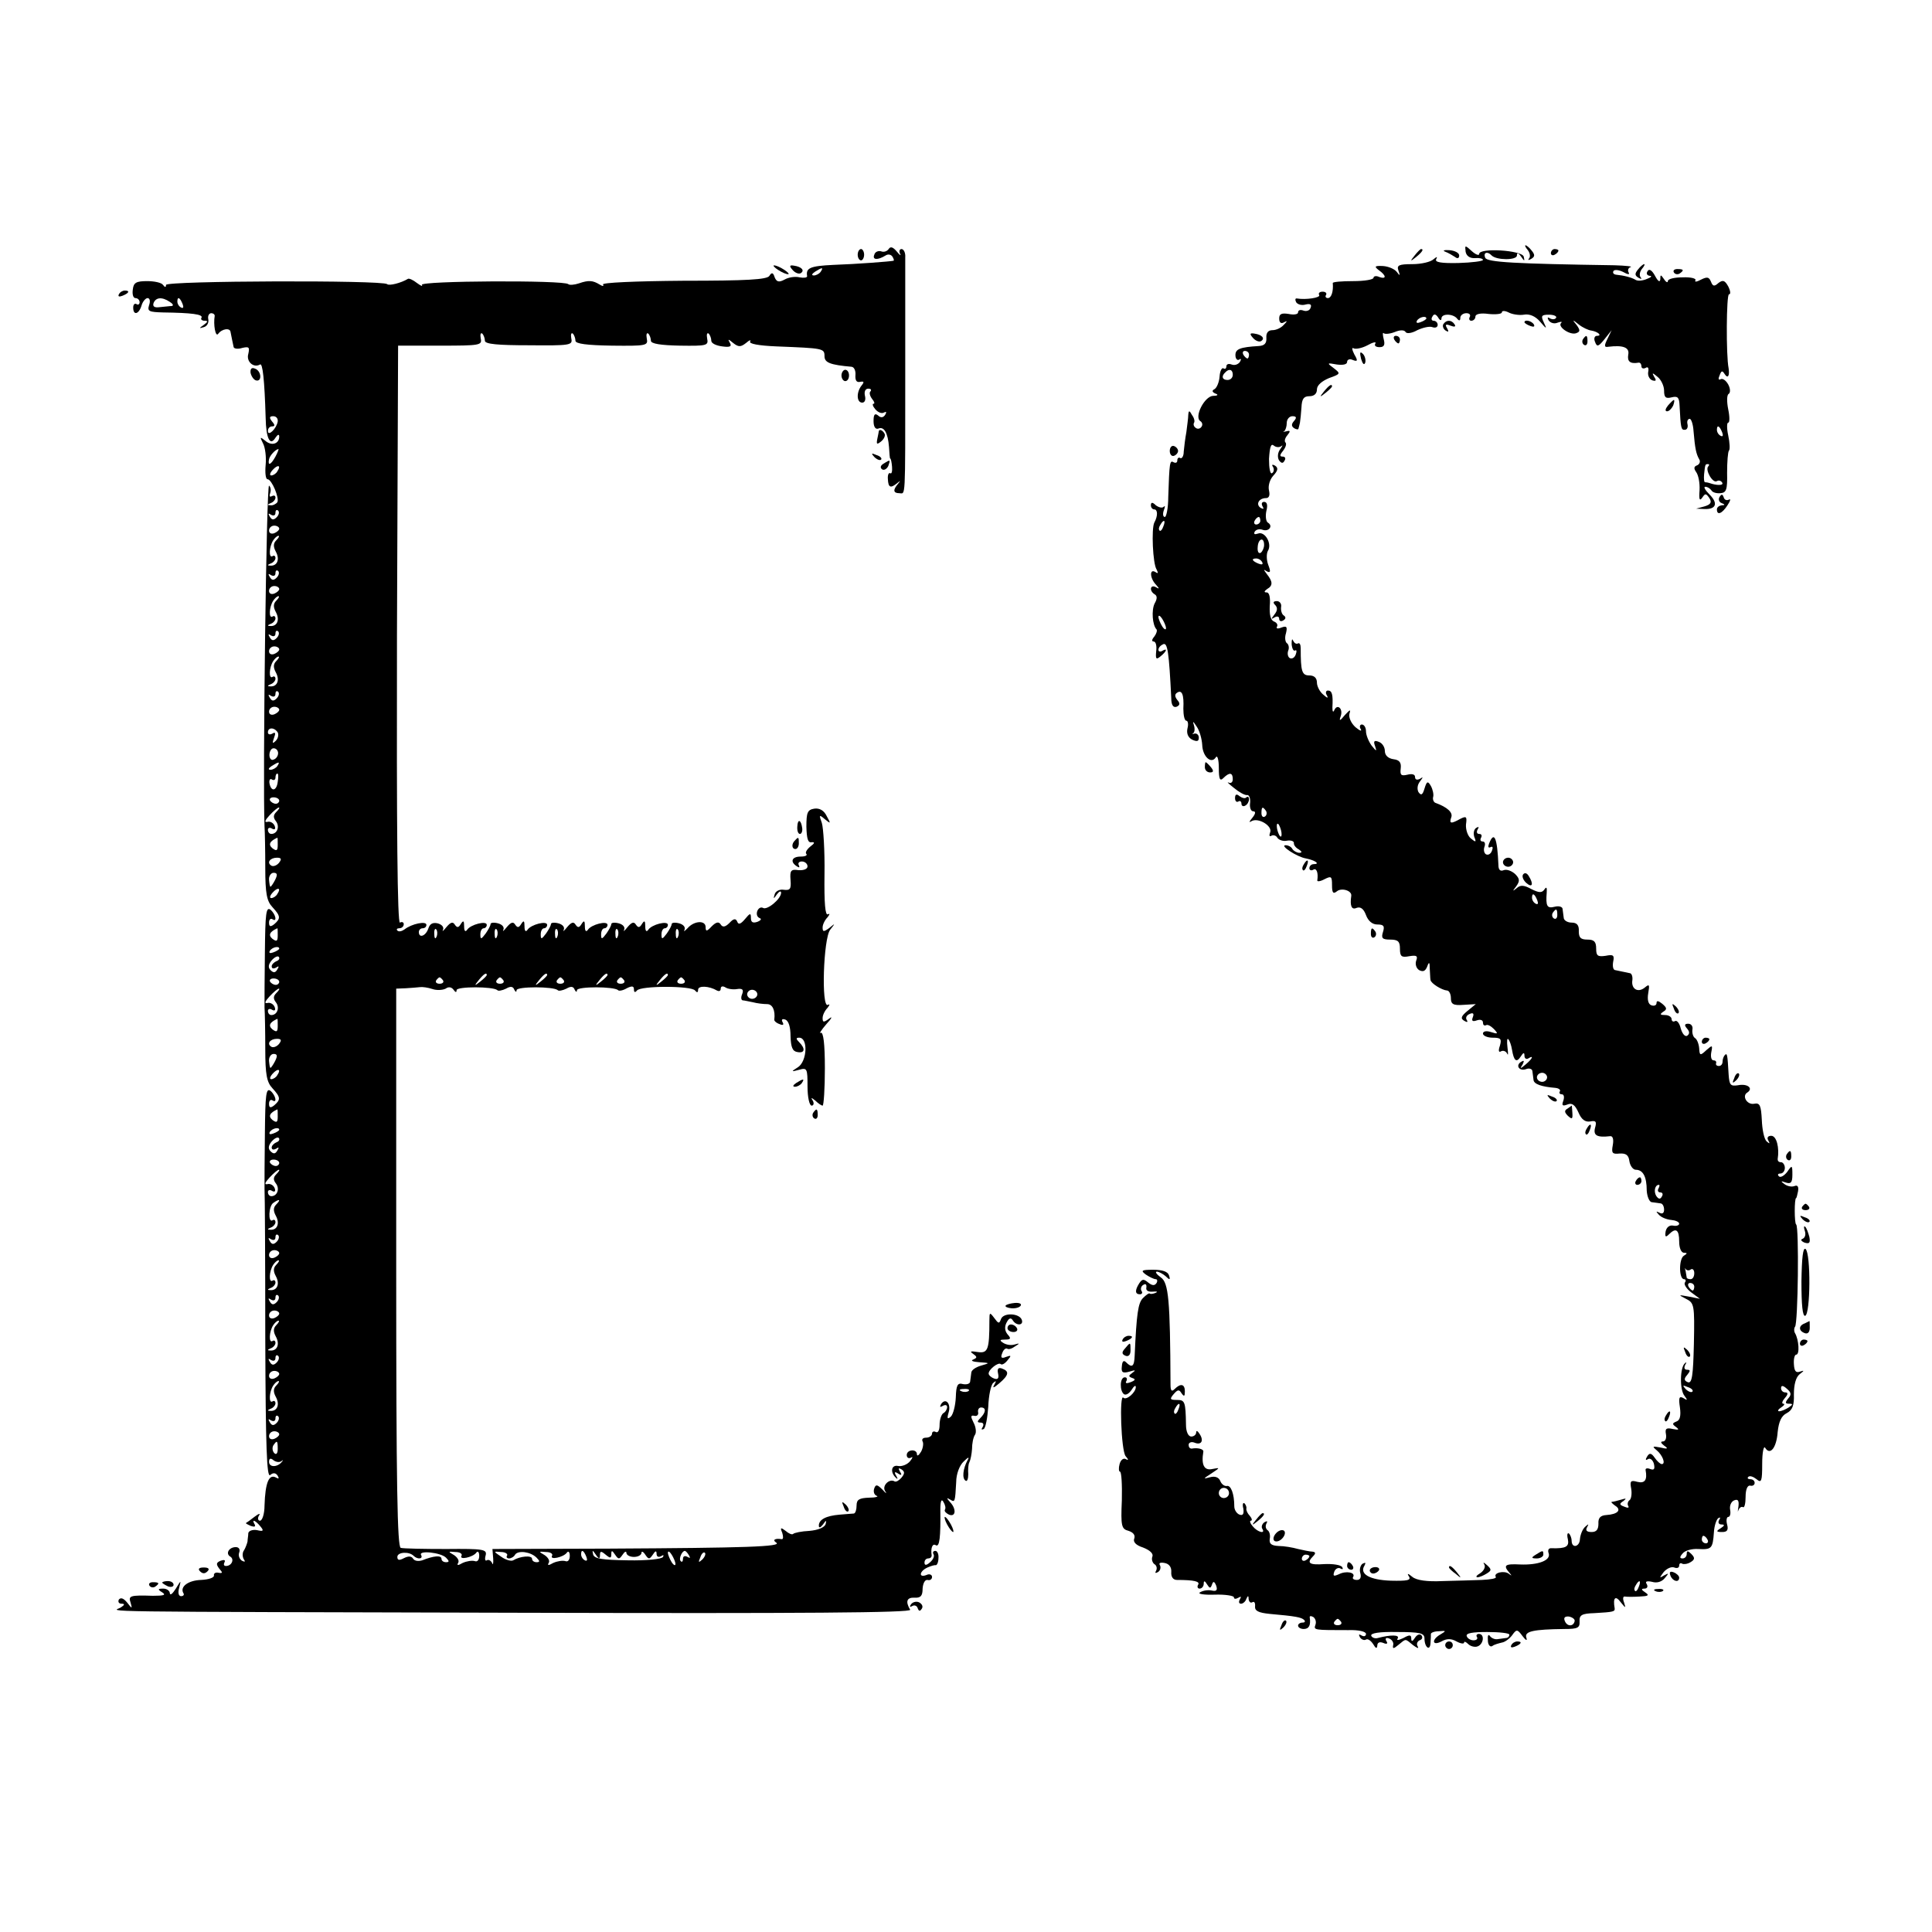 <?xml version="1.0" standalone="no"?>
<!DOCTYPE svg PUBLIC "-//W3C//DTD SVG 20010904//EN"
 "http://www.w3.org/TR/2001/REC-SVG-20010904/DTD/svg10.dtd">
<svg version="1.0" xmlns="http://www.w3.org/2000/svg"
 width="512pt" height="512pt" viewBox="0 0 512 512"
 preserveAspectRatio="xMidYMid meet">
<g transform="translate(0,512) scale(0.1,-0.1)"
fill="#000000" stroke="none">
<path d="M2355 4460 c-4 -6 -13 -9 -20 -6 -7 2 -16 -1 -18 -9 -6 -14 9 -15 30
-2 6 4 14 3 18 -3 3 -5 5 -10 3 -11 -8 -2 -100 -9 -160 -11 -61 -3 -73 -8 -69
-30 0 -4 -9 -5 -20 -3 -12 3 -30 0 -40 -6 -15 -8 -21 -6 -26 6 -4 13 -8 14
-14 4 -6 -10 -60 -13 -227 -13 -129 -1 -218 -5 -214 -10 3 -5 -1 -5 -9 0 -18
11 -29 12 -55 3 -12 -4 -25 -5 -28 -2 -11 11 -395 9 -388 -2 3 -5 -2 -3 -13 5
-10 8 -21 13 -24 11 -18 -11 -50 -19 -55 -14 -11 11 -586 9 -586 -2 0 -7 -3
-7 -8 0 -4 6 -23 10 -42 10 -29 0 -36 -4 -38 -22 -2 -13 1 -23 7 -23 6 0 11
-5 11 -11 0 -5 -4 -8 -8 -5 -5 3 -9 -1 -9 -9 0 -22 15 -18 22 5 3 11 11 20 16
20 6 0 8 -8 4 -19 -5 -16 0 -18 37 -19 76 -1 107 -5 102 -14 -3 -4 1 -8 8 -8
10 0 9 -3 -2 -11 -13 -9 -13 -10 0 -6 8 2 14 11 12 21 -2 9 2 16 8 16 5 0 9
-3 9 -7 -4 -23 2 -57 9 -48 10 14 32 17 33 5 1 -5 3 -14 4 -20 1 -5 3 -14 4
-19 0 -5 11 -7 23 -3 18 4 20 2 16 -16 -6 -20 14 -38 31 -28 7 5 12 -40 15
-141 1 -56 12 -76 26 -53 6 9 10 10 10 3 0 -19 -20 -26 -37 -11 -14 11 -15 11
-6 -7 6 -11 9 -37 7 -57 -2 -21 0 -38 5 -38 11 0 32 -50 26 -61 -4 -5 -12 -9
-18 -8 -9 0 -9 2 1 6 6 2 12 9 12 14 0 6 -4 7 -10 4 -5 -3 -7 0 -4 8 3 8 1 17
-3 20 -7 4 -17 -775 -12 -903 1 -14 2 -63 2 -110 0 -68 4 -88 19 -104 22 -24
22 -30 5 -45 -10 -8 -14 -7 -14 4 0 8 4 12 9 9 13 -9 9 13 -5 25 -12 9 -14
-10 -15 -112 -1 -67 -1 -133 -1 -147 1 -14 2 -63 2 -110 0 -68 4 -88 19 -104
22 -24 22 -30 5 -45 -10 -8 -14 -7 -14 4 0 8 4 12 9 9 13 -9 9 13 -5 25 -12 9
-14 -10 -15 -112 -1 -67 -1 -133 -1 -147 1 -14 2 -192 2 -397 1 -290 4 -370
13 -362 8 7 15 6 20 -2 4 -7 3 -9 -4 -5 -19 11 -29 -12 -31 -74 0 -22 -6 -40
-12 -40 -5 0 -7 6 -3 13 5 7 1 7 -12 -3 -10 -8 -20 -15 -22 -16 -2 -1 4 -4 13
-8 9 -3 13 -2 10 4 -9 15 1 12 15 -5 10 -12 8 -14 -9 -10 -12 2 -22 -2 -23 -8
0 -7 -2 -16 -2 -22 -1 -5 -5 -16 -9 -23 -5 -6 -5 -17 -1 -24 5 -7 3 -8 -5 -4
-7 5 -10 14 -7 22 3 8 -1 14 -9 14 -18 0 -28 -17 -15 -25 12 -7 4 -25 -11 -25
-6 0 -7 4 -4 10 3 6 -1 7 -10 4 -12 -5 -13 -9 -4 -21 10 -11 9 -13 -2 -11 -8
2 -13 -2 -12 -7 1 -6 -14 -11 -34 -12 -34 -1 -57 -18 -47 -35 3 -4 0 -8 -6 -8
-7 0 -9 9 -5 23 5 20 5 20 -9 -3 -9 -14 -15 -19 -16 -12 0 6 -8 12 -17 12 -15
0 -16 -2 -3 -10 11 -7 4 -9 -25 -9 -61 2 -65 0 -59 -18 5 -17 4 -17 -9 0 -10
12 -17 14 -22 8 -3 -6 0 -11 7 -11 9 0 9 -3 -2 -10 -20 -12 -119 -11 1062 -14
747 -2 1035 0 1030 8 -13 22 -9 33 12 32 16 -1 21 5 21 24 1 14 6 24 13 23 7
-2 12 2 12 8 0 6 -7 9 -15 5 -21 -8 -19 10 3 20 9 4 19 7 22 6 3 0 7 8 7 19 1
10 -3 19 -8 19 -6 0 -8 -4 -5 -9 3 -5 -1 -14 -9 -21 -10 -9 -15 -9 -15 -1 0 6
4 11 10 11 5 0 9 3 9 8 -3 19 2 33 11 27 10 -6 13 22 12 94 0 23 3 30 8 21 5
-8 7 -17 4 -21 -2 -4 3 -9 11 -13 18 -7 20 15 3 33 -10 11 -10 13 0 7 13 -8
13 -7 16 46 0 22 9 45 20 55 12 12 16 13 10 3 -12 -22 -15 -48 -5 -54 4 -3 7
5 7 17 -1 12 0 27 3 32 3 6 6 21 7 35 0 14 3 31 8 38 4 6 2 21 -4 32 -8 16 -8
20 2 18 7 -2 12 3 10 10 -1 6 2 12 8 12 14 0 13 -13 -2 -28 -9 -9 -9 -12 1
-12 7 0 9 -5 5 -12 -4 -6 -3 -8 3 -5 5 3 10 30 12 59 1 29 7 58 13 63 8 7 9 6
3 -5 -6 -10 -1 -8 13 4 26 22 27 32 8 39 -10 4 -14 0 -11 -13 3 -13 -1 -17
-11 -13 -8 3 -14 9 -14 13 0 11 26 31 32 25 3 -3 11 1 18 10 11 13 10 14 -4 9
-12 -5 -15 -2 -10 10 3 9 9 14 13 12 4 -3 13 0 21 6 13 8 13 9 -1 5 -9 -3 -22
-1 -30 4 -11 7 -10 9 5 9 15 0 16 3 6 14 -8 10 -8 21 -2 32 6 11 11 13 16 5 9
-15 29 -14 24 1 -6 18 -48 20 -55 3 -5 -14 -7 -13 -18 2 -12 16 -13 16 -13 -7
0 -77 -4 -87 -31 -83 -19 3 -22 2 -12 -5 11 -8 11 -10 0 -15 -8 -3 0 -6 16 -7
29 -2 29 -2 5 -9 -14 -4 -26 -12 -26 -19 -1 -7 -2 -17 -3 -23 0 -6 -9 -9 -19
-7 -14 4 -18 -2 -19 -35 -1 -22 -7 -45 -13 -51 -9 -8 -11 -6 -6 11 7 23 -8 40
-20 22 -4 -8 -3 -9 4 -5 7 4 12 3 12 -3 0 -5 -4 -13 -10 -16 -5 -3 -10 -17
-10 -31 0 -14 -4 -22 -10 -19 -5 3 -10 1 -10 -4 0 -6 -7 -11 -16 -11 -8 0 -12
-4 -9 -10 3 -5 1 -18 -4 -27 -6 -10 -11 -13 -11 -7 0 15 -27 13 -27 -2 0 -7 5
-10 11 -7 6 4 5 0 -2 -9 -7 -9 -22 -15 -32 -13 -18 4 -22 -17 -5 -32 4 -4 5
-2 0 6 -6 10 -4 12 5 6 9 -6 11 -4 5 5 -5 9 -4 11 4 6 9 -6 9 -11 0 -22 -6 -7
-14 -12 -18 -10 -14 9 -35 -12 -25 -26 5 -8 2 -6 -7 4 -14 14 -18 15 -22 4 -3
-8 -1 -17 6 -20 7 -2 -3 -5 -20 -5 -26 -1 -33 -5 -33 -21 0 -11 -3 -20 -7 -21
-5 0 -22 -2 -38 -3 -36 -3 -55 -13 -55 -29 0 -7 4 -6 11 3 8 12 10 12 7 1 -3
-9 -20 -16 -43 -18 -21 -1 -40 -5 -43 -8 -3 -3 -12 1 -20 8 -13 10 -15 9 -9
-5 3 -10 3 -17 -1 -17 -18 3 -26 -2 -15 -9 17 -11 -81 -14 -442 -16 l-310 -1
2 -25 c1 -14 -1 -19 -3 -12 -3 6 -9 10 -14 7 -4 -3 -6 3 -3 13 4 16 -5 18
-104 17 -59 0 -114 1 -121 3 -9 3 -12 161 -12 743 l0 739 25 1 c14 1 31 2 38
3 6 1 21 -1 33 -5 11 -4 27 -3 35 1 8 6 16 4 21 -3 5 -7 8 -8 8 -1 0 10 97 10
108 0 2 -3 13 -1 23 4 12 7 19 6 22 -3 3 -6 6 -7 6 -1 1 10 98 10 109 0 2 -3
13 -1 23 4 12 7 19 6 22 -3 3 -6 6 -7 6 -1 1 10 98 10 109 0 2 -3 13 -1 23 5
14 7 19 6 19 -3 0 -8 3 -9 8 -3 9 13 145 13 154 0 5 -6 8 -6 8 2 0 12 30 10
50 -2 6 -3 10 -1 10 5 0 6 5 8 13 3 6 -4 21 -6 31 -4 14 2 17 -2 13 -13 -4 -9
-3 -16 1 -17 4 0 16 -3 27 -5 11 -3 28 -5 38 -5 14 0 22 -16 19 -41 -1 -3 5
-9 14 -12 9 -4 12 -2 8 5 -4 7 -1 10 7 7 9 -3 14 -20 14 -44 1 -29 5 -40 18
-42 20 -4 22 9 5 26 -9 9 -9 12 0 12 24 0 21 -62 -3 -78 -19 -12 -19 -13 3 -7
21 6 22 3 22 -44 0 -29 5 -51 11 -51 5 0 7 6 3 13 -6 9 -4 9 7 0 7 -7 16 -13
19 -13 3 0 6 45 6 99 0 65 -4 97 -11 94 -5 -4 1 7 15 23 14 15 17 22 8 15 -15
-11 -18 -11 -18 1 0 8 6 20 13 27 6 8 7 11 1 8 -18 -10 -12 176 6 199 14 18
14 18 -2 5 -15 -11 -18 -11 -18 1 0 8 6 20 13 27 6 8 7 11 1 8 -7 -4 -10 28
-9 106 1 62 -3 123 -7 136 -8 22 -7 23 8 10 16 -13 16 -12 5 8 -7 15 -19 22
-33 20 -18 -3 -21 -10 -21 -48 1 -32 4 -43 14 -41 9 1 8 -3 -3 -11 -10 -8 -15
-17 -11 -20 3 -4 -3 -7 -15 -7 -24 0 -29 -14 -10 -26 6 -4 8 -3 5 3 -3 5 0 10
8 10 8 0 15 -6 15 -13 0 -7 -10 -11 -24 -10 -20 3 -23 -1 -21 -26 2 -24 -1
-28 -18 -26 -11 2 -22 -4 -24 -12 -4 -13 -3 -13 6 0 6 8 11 10 11 4 0 -16 -37
-47 -48 -40 -6 3 -12 -1 -15 -8 -3 -8 -1 -16 6 -19 6 -2 4 -6 -6 -10 -12 -4
-17 -1 -17 10 0 14 -2 14 -16 -3 -11 -13 -17 -15 -20 -7 -4 10 -10 9 -21 -3
-11 -11 -18 -12 -23 -4 -5 8 -12 7 -24 -5 -13 -14 -16 -14 -16 -2 0 19 -31 17
-48 -3 -8 -8 -11 -10 -8 -4 3 7 -3 14 -14 17 -11 3 -20 2 -20 -2 0 -4 -6 -15
-13 -25 -12 -16 -14 -16 -14 -2 0 9 4 16 9 16 4 0 8 4 8 9 0 12 -43 1 -52 -13
-5 -7 -8 -3 -8 9 0 15 -2 17 -9 6 -6 -10 -10 -10 -16 -1 -5 8 -11 6 -22 -7 -8
-10 -12 -13 -9 -7 3 7 -3 14 -14 17 -11 3 -20 2 -20 -2 0 -4 -6 -15 -13 -25
-12 -16 -14 -16 -14 -2 0 9 4 16 9 16 4 0 8 4 8 9 0 12 -43 1 -52 -13 -5 -7
-8 -3 -8 9 0 15 -2 17 -9 6 -6 -10 -10 -10 -16 -1 -5 8 -11 6 -22 -7 -8 -10
-12 -13 -9 -7 3 7 -3 14 -14 17 -11 3 -20 2 -20 -2 0 -4 -6 -15 -13 -25 -12
-16 -14 -16 -14 -2 0 9 4 16 9 16 4 0 8 4 8 9 0 12 -43 1 -52 -13 -5 -7 -8 -3
-8 9 0 15 -2 17 -9 6 -6 -10 -10 -10 -16 -1 -5 8 -11 6 -22 -7 -8 -10 -12 -13
-9 -7 3 7 -3 14 -14 17 -11 3 -20 2 -20 -2 0 -4 -6 -15 -13 -25 -12 -16 -14
-16 -14 -2 0 9 4 16 9 16 4 0 8 4 8 9 0 12 -43 1 -52 -13 -5 -7 -8 -3 -8 9 0
15 -2 17 -9 6 -6 -10 -10 -10 -16 -1 -5 8 -11 6 -22 -7 -8 -10 -12 -13 -9 -7
3 7 -3 14 -14 17 -13 3 -21 -1 -25 -14 -7 -20 -25 -26 -25 -9 0 6 5 10 10 10
6 0 10 4 10 9 0 11 -39 3 -58 -12 -7 -5 -15 -7 -19 -3 -3 3 -1 6 5 6 7 0 12 5
12 11 0 5 -5 7 -10 4 -7 -4 -9 248 -8 761 l3 768 112 0 c105 0 111 1 107 19
-2 11 0 16 4 13 4 -4 7 -13 7 -19 0 -9 35 -12 117 -12 109 -1 116 0 112 18 -2
11 0 16 4 13 4 -4 7 -13 7 -19 0 -8 30 -12 97 -13 91 -1 96 0 92 19 -2 11 0
16 4 13 4 -4 7 -13 7 -19 0 -8 26 -12 77 -13 71 -1 76 0 72 19 -2 11 0 16 4
13 4 -4 7 -13 7 -19 0 -7 13 -13 29 -15 21 -3 26 0 20 10 -6 10 -4 10 9 -1 14
-11 20 -11 34 0 9 8 14 9 11 4 -4 -6 22 -11 70 -13 124 -5 127 -5 127 -26 0
-17 15 -23 72 -28 7 -1 11 -11 10 -22 -1 -14 3 -20 12 -18 11 2 12 0 4 -10
-14 -18 -13 -45 2 -45 7 0 10 8 7 19 -2 10 1 18 9 18 7 0 9 -3 6 -7 -4 -3 -2
-12 4 -20 6 -7 8 -13 4 -13 -4 0 -2 -7 5 -15 7 -8 17 -12 23 -8 6 3 7 1 3 -6
-5 -8 -12 -9 -19 -2 -9 7 -12 2 -12 -15 0 -15 5 -22 12 -20 16 7 26 -11 29
-49 1 -16 2 -30 3 -30 2 0 4 -10 5 -22 1 -12 -1 -20 -5 -17 -4 2 -7 -5 -6 -16
1 -22 7 -25 25 -10 9 7 9 7 2 -2 -14 -16 -13 -25 3 -25 17 0 16 -28 16 312 0
160 0 300 0 313 1 12 -4 22 -10 22 -5 0 -7 -6 -4 -12 4 -7 0 -5 -8 5 -10 12
-17 15 -22 7z m-180 -60 c-3 -5 -12 -10 -18 -10 -7 0 -6 4 3 10 19 12 23 12
15 0z m-1725 -80 c8 -5 11 -10 5 -11 -5 0 -20 -2 -32 -3 -14 -2 -19 2 -16 11
6 15 22 17 43 3z m34 -6 c3 -8 2 -12 -4 -9 -6 3 -10 10 -10 16 0 14 7 11 14
-7z m252 -311 c-3 -19 -26 -41 -26 -25 0 7 5 12 11 12 8 0 8 4 0 13 -8 10 -7
14 3 14 8 0 13 -6 12 -14z m-6 -93 c-12 -22 -21 -26 -17 -7 2 10 17 26 25 27
1 0 -2 -9 -8 -20z m5 -39 c-3 -6 -11 -11 -16 -11 -5 0 -4 6 3 14 14 16 24 13
13 -3z m-2 -122 c-8 -8 -13 -7 -18 2 -5 8 -4 10 3 5 7 -4 12 -2 12 5 0 7 3 9
7 6 4 -4 2 -12 -4 -18z m7 -30 c0 -4 -6 -9 -13 -12 -8 -3 -14 0 -14 7 0 7 6
13 14 13 7 0 13 -4 13 -8z m-8 -31 c-8 -8 -8 -17 -1 -30 11 -20 4 -38 -14 -37
-9 0 -9 2 1 6 6 2 12 9 12 14 0 6 -4 8 -8 5 -10 -6 -9 25 2 42 4 6 10 12 14
12 3 0 1 -5 -6 -12z m1 -99 c-8 -8 -13 -7 -18 2 -5 8 -4 10 3 5 7 -4 12 -2 12
5 0 7 3 9 7 6 4 -4 2 -12 -4 -18z m7 -30 c0 -4 -6 -9 -13 -12 -8 -3 -14 0 -14
7 0 7 6 13 14 13 7 0 13 -4 13 -8z m-8 -31 c-8 -8 -8 -17 -1 -30 11 -20 4 -38
-14 -37 -9 0 -9 2 1 6 6 2 12 9 12 14 0 6 -4 8 -8 5 -10 -6 -9 25 2 42 4 6 10
12 14 12 3 0 1 -5 -6 -12z m1 -99 c-8 -8 -13 -7 -18 2 -5 8 -4 10 3 5 7 -4 12
-2 12 5 0 7 3 9 7 6 4 -4 2 -12 -4 -18z m7 -30 c0 -4 -6 -9 -13 -12 -8 -3 -14
0 -14 7 0 7 6 13 14 13 7 0 13 -4 13 -8z m-8 -31 c-8 -8 -8 -17 -1 -30 11 -20
4 -38 -14 -37 -9 0 -9 2 1 6 6 2 12 9 12 14 0 6 -4 8 -8 5 -10 -6 -9 25 2 42
4 6 10 12 14 12 3 0 1 -5 -6 -12z m1 -99 c-8 -8 -13 -7 -18 2 -5 8 -4 10 3 5
7 -4 12 -2 12 5 0 7 3 9 7 6 4 -4 2 -12 -4 -18z m7 -30 c0 -4 -6 -9 -13 -12
-8 -3 -14 0 -14 7 0 7 6 13 14 13 7 0 13 -4 13 -8z m-4 -60 c3 -6 1 -16 -5
-22 -9 -9 -10 -7 -5 7 5 13 4 17 -4 12 -7 -4 -12 -2 -12 3 0 14 17 14 26 0z
m1 -55 c0 -7 -5 -15 -12 -17 -6 -3 -11 3 -11 12 0 10 5 18 11 18 7 0 12 -6 12
-13z m-2 -34 c-3 -5 -12 -10 -18 -10 -7 0 -6 4 3 10 19 12 23 12 15 0z m1 -42
c-3 -25 -18 -27 -22 -3 -1 8 2 13 7 9 5 -3 9 0 9 5 0 6 2 11 5 11 3 0 3 -10 1
-22z m4 -50 c0 -4 -4 -8 -9 -8 -6 0 -12 4 -15 8 -3 5 1 9 9 9 8 0 15 -4 15 -9z
m-8 -30 c-8 -8 -8 -15 -1 -24 11 -14 4 -34 -12 -34 -5 0 -9 5 -9 11 0 5 5 7
11 3 7 -4 10 -1 7 7 -3 8 -12 13 -19 11 -9 -2 -7 4 5 17 11 12 22 21 25 21 3
0 0 -5 -7 -12z m4 -87 c0 -16 -3 -17 -14 -9 -12 10 -7 19 13 28 1 0 1 -9 1
-19z m3 -48 c-6 -7 -15 -10 -20 -7 -13 8 -3 21 15 21 12 0 13 -4 5 -14z m-10
-45 c-5 -10 -11 -18 -12 -18 -2 0 -3 8 -4 18 -1 10 5 19 12 19 10 0 11 -5 4
-19z m6 -37 c-3 -6 -11 -11 -16 -11 -5 0 -4 6 3 14 14 16 24 13 13 -3z m1
-110 c0 -16 -3 -17 -14 -9 -12 10 -7 19 13 28 1 0 1 -9 1 -19z m421 -3 c-3 -8
-6 -5 -6 6 -1 11 2 17 5 13 3 -3 4 -12 1 -19z m160 0 c-3 -8 -6 -5 -6 6 -1 11
2 17 5 13 3 -3 4 -12 1 -19z m160 0 c-3 -8 -6 -5 -6 6 -1 11 2 17 5 13 3 -3 4
-12 1 -19z m160 0 c-3 -8 -6 -5 -6 6 -1 11 2 17 5 13 3 -3 4 -12 1 -19z m160
0 c-3 -8 -6 -5 -6 6 -1 11 2 17 5 13 3 -3 4 -12 1 -19z m-1057 -32 c0 -2 -7
-7 -16 -10 -8 -3 -12 -2 -9 4 6 10 25 14 25 6z m-7 -33 c-7 -3 -13 -9 -13 -14
0 -6 5 -7 12 -3 7 5 8 3 3 -5 -5 -9 -10 -10 -18 -2 -7 7 -6 15 3 26 7 8 16 13
19 9 3 -4 0 -9 -6 -11z m557 -37 c0 -2 -8 -10 -17 -17 -16 -13 -17 -12 -4 4
13 16 21 21 21 13z m160 0 c0 -2 -8 -10 -17 -17 -16 -13 -17 -12 -4 4 13 16
21 21 21 13z m160 0 c0 -2 -8 -10 -17 -17 -16 -13 -17 -12 -4 4 13 16 21 21
21 13z m160 0 c0 -2 -8 -10 -17 -17 -16 -13 -17 -12 -4 4 13 16 21 21 21 13z
m-1030 -18 c0 -4 -4 -8 -9 -8 -6 0 -12 4 -15 8 -3 5 1 9 9 9 8 0 15 -4 15 -9z
m434 4 c3 -5 -1 -9 -9 -9 -8 0 -12 4 -9 9 3 4 7 8 9 8 2 0 6 -4 9 -8z m160 0
c3 -5 -1 -9 -9 -9 -8 0 -12 4 -9 9 3 4 7 8 9 8 2 0 6 -4 9 -8z m160 0 c3 -5
-1 -9 -9 -9 -8 0 -12 4 -9 9 3 4 7 8 9 8 2 0 6 -4 9 -8z m160 0 c3 -5 -1 -9
-9 -9 -8 0 -12 4 -9 9 3 4 7 8 9 8 2 0 6 -4 9 -8z m160 0 c3 -5 -1 -9 -9 -9
-8 0 -12 4 -9 9 3 4 7 8 9 8 2 0 6 -4 9 -8z m-1082 -34 c-8 -8 -8 -15 -1 -24
11 -14 4 -34 -12 -34 -5 0 -9 5 -9 11 0 5 5 7 11 3 7 -4 10 -1 7 7 -3 8 -12
13 -19 11 -9 -2 -7 4 5 17 11 12 22 21 25 21 3 0 0 -5 -7 -12z m1275 -3 c0 -6
-6 -12 -14 -12 -7 0 -13 6 -13 12 0 6 6 12 13 12 8 0 14 -6 14 -12z m-1271
-84 c0 -16 -3 -17 -14 -9 -12 10 -7 19 13 28 1 0 1 -9 1 -19z m3 -48 c-6 -7
-15 -10 -20 -7 -13 8 -3 21 15 21 12 0 13 -4 5 -14z m-10 -45 c-5 -10 -11 -18
-12 -18 -2 0 -3 8 -4 18 -1 10 5 19 12 19 10 0 11 -5 4 -19z m6 -37 c-3 -6
-11 -11 -16 -11 -5 0 -4 6 3 14 14 16 24 13 13 -3z m1 -110 c0 -16 -3 -17 -14
-9 -12 10 -7 19 13 28 1 0 1 -9 1 -19z m4 -35 c0 -2 -7 -7 -16 -10 -8 -3 -12
-2 -9 4 6 10 25 14 25 6z m-7 -33 c-7 -3 -13 -9 -13 -14 0 -6 5 -7 12 -3 7 5
8 3 3 -5 -5 -9 -10 -10 -18 -2 -7 7 -6 15 3 26 7 8 16 13 19 9 3 -4 0 -9 -6
-11z m7 -55 c0 -4 -4 -8 -9 -8 -6 0 -12 4 -15 8 -3 5 1 9 9 9 8 0 15 -4 15 -9z
m-8 -30 c-8 -8 -8 -15 -1 -24 11 -14 4 -34 -12 -34 -5 0 -9 5 -9 11 0 5 5 7
11 3 7 -4 10 -1 7 7 -3 8 -12 13 -19 11 -9 -2 -7 4 5 17 11 12 22 21 25 21 3
0 0 -5 -7 -12z m0 -80 c-8 -8 -8 -17 -1 -30 11 -20 4 -38 -14 -37 -9 0 -9 2 1
6 6 2 12 9 12 14 0 6 -4 8 -8 5 -12 -7 -10 38 2 46 17 12 21 9 8 -4z m1 -99
c-8 -8 -13 -7 -18 2 -5 8 -4 10 3 5 7 -4 12 -2 12 5 0 7 3 9 7 6 4 -4 2 -12
-4 -18z m7 -30 c0 -4 -6 -9 -13 -12 -8 -3 -14 0 -14 7 0 7 6 13 14 13 7 0 13
-4 13 -8z m-8 -31 c-8 -8 -8 -17 -1 -30 11 -20 4 -38 -14 -37 -9 0 -9 2 1 6 6
2 12 9 12 14 0 6 -4 8 -8 5 -10 -6 -9 25 2 42 4 6 10 12 14 12 3 0 1 -5 -6
-12z m1 -99 c-8 -8 -13 -7 -18 2 -5 8 -4 10 3 5 7 -4 12 -2 12 5 0 7 3 9 7 6
4 -4 2 -12 -4 -18z m7 -30 c0 -4 -6 -9 -13 -12 -8 -3 -14 0 -14 7 0 7 6 13 14
13 7 0 13 -4 13 -8z m-8 -31 c-8 -8 -8 -17 -1 -30 11 -20 4 -38 -14 -37 -9 0
-9 2 1 6 6 2 12 9 12 14 0 6 -4 8 -8 5 -10 -6 -9 25 2 42 4 6 10 12 14 12 3 0
1 -5 -6 -12z m1 -99 c-8 -8 -13 -7 -18 2 -5 8 -4 10 3 5 7 -4 12 -2 12 5 0 7
3 9 7 6 4 -4 2 -12 -4 -18z m7 -30 c0 -4 -6 -9 -13 -12 -8 -3 -14 0 -14 7 0 7
6 13 14 13 7 0 13 -4 13 -8z m-8 -31 c-8 -8 -8 -17 -1 -30 11 -20 4 -38 -14
-37 -9 0 -9 2 1 6 6 2 12 9 12 14 0 6 -4 8 -8 5 -10 -6 -9 25 2 42 4 6 10 12
14 12 3 0 1 -5 -6 -12z m1835 -14 c-3 -3 -12 -4 -19 -1 -8 3 -5 6 6 6 11 1 17
-2 13 -5z m-1834 -85 c-8 -8 -13 -7 -18 2 -5 8 -4 10 3 5 7 -4 12 -2 12 5 0 7
3 9 7 6 4 -4 2 -12 -4 -18z m7 -30 c0 -4 -6 -9 -13 -12 -8 -3 -14 0 -14 7 0 7
6 13 14 13 7 0 13 -4 13 -8z m-4 -39 c0 -12 -4 -16 -9 -11 -5 5 -6 14 -3 20
10 15 12 14 12 -9z m10 -32 c5 4 5 3 1 -2 -12 -15 -34 -15 -34 0 0 9 4 11 12
4 7 -5 16 -6 21 -2z m350 -251 c10 -10 26 -9 20 2 -8 13 52 7 66 -7 9 -9 9
-12 0 -12 -7 0 -12 4 -12 9 0 10 -21 8 -51 -4 -10 -3 -20 -2 -24 4 -4 7 -12 8
-24 2 -13 -7 -18 -6 -18 3 0 13 31 15 43 3z m127 0 c-7 -12 30 -4 39 8 4 6 8
2 8 -8 0 -11 -5 -17 -12 -14 -7 2 -21 0 -32 -5 -12 -7 -16 -7 -12 0 4 6 -2 15
-11 21 -16 9 -16 10 4 8 12 0 19 -5 16 -10z m121 1 c-3 -4 -1 -8 5 -8 5 0 13
4 16 10 8 12 41 8 57 -8 9 -9 9 -12 0 -12 -7 0 -12 4 -12 9 0 10 -32 7 -50 -4
-5 -3 -20 1 -31 9 -22 15 -22 15 -1 13 11 0 18 -5 16 -9z m119 -1 c-7 -12 30
-4 39 8 4 6 8 2 8 -8 0 -11 -5 -17 -12 -14 -7 2 -21 0 -32 -5 -12 -7 -16 -7
-12 0 4 6 -2 15 -11 21 -16 9 -16 10 4 8 12 0 19 -5 16 -10z m91 -3 c3 -8 2
-12 -4 -9 -6 3 -10 10 -10 16 0 14 7 11 14 -7z m36 5 c0 11 3 11 15 1 12 -10
15 -10 15 1 0 11 2 11 10 -1 9 -13 11 -13 20 0 5 8 10 10 10 5 0 -6 9 -11 20
-11 11 0 20 5 20 11 0 5 5 3 10 -5 9 -13 11 -13 20 0 7 11 10 11 10 2 0 -7 5
-10 12 -6 6 4 8 3 5 -2 -3 -6 -45 -10 -93 -9 -68 1 -88 4 -92 15 -3 13 -2 13
7 0 8 -12 11 -12 11 -1z m200 -24 c0 -5 -5 -3 -10 5 -5 8 -10 20 -10 25 0 6 5
3 10 -5 5 -8 10 -19 10 -25z m36 23 c4 -7 3 -8 -4 -4 -7 4 -12 2 -12 -5 0 -7
-3 -10 -6 -6 -6 5 3 27 11 27 2 0 7 -5 11 -12z m35 -11 c-10 -9 -11 -8 -5 6 3
10 9 15 12 12 3 -3 0 -11 -7 -18z"/>
<path d="M3884 4453 c2 -11 11 -18 25 -17 11 1 21 -1 21 -5 0 -3 -29 -7 -65
-8 -46 -1 -63 2 -59 10 4 8 2 7 -7 0 -7 -7 -32 -13 -56 -13 -36 0 -42 -3 -37
-17 5 -14 4 -15 -4 -4 -6 8 -22 15 -37 16 -22 1 -24 -1 -11 -11 20 -14 21 -25
1 -18 -8 4 -15 2 -15 -2 0 -5 -24 -9 -54 -9 -30 0 -54 -2 -54 -5 2 -23 -4 -40
-13 -40 -5 0 -8 4 -5 8 3 5 -1 9 -9 9 -8 0 -12 -4 -9 -9 4 -7 -35 -13 -59 -9
-5 1 -5 -4 -2 -10 4 -6 15 -9 25 -6 12 3 17 0 13 -9 -2 -7 -11 -10 -19 -7 -8
3 -14 1 -14 -5 0 -5 -11 -7 -25 -4 -19 3 -25 0 -25 -12 0 -11 5 -15 13 -10 9
5 9 3 -1 -7 -7 -8 -20 -14 -30 -14 -11 0 -17 -7 -16 -20 1 -15 -5 -21 -20 -22
-50 -3 -62 -8 -62 -24 0 -10 5 -15 10 -12 5 4 6 1 2 -6 -5 -7 -14 -10 -22 -7
-8 3 -14 1 -14 -5 0 -6 -4 -8 -8 -5 -4 2 -9 -7 -10 -22 -1 -14 -7 -29 -13 -33
-8 -4 -7 -8 2 -12 9 -3 6 -6 -6 -6 -23 -1 -51 -56 -34 -67 5 -3 7 -10 3 -15
-3 -5 -10 -7 -15 -3 -5 3 -7 9 -5 13 3 4 1 13 -5 21 -7 13 -9 13 -10 0 0 -8
-3 -28 -5 -45 -3 -16 -6 -40 -7 -52 0 -12 -5 -19 -9 -17 -4 3 -8 0 -8 -6 0 -6
-4 -8 -10 -5 -10 6 -11 -1 -14 -92 0 -29 -5 -53 -9 -53 -5 0 -6 8 -3 17 4 10
4 14 0 10 -4 -4 -13 -2 -21 4 -9 9 -13 8 -13 0 0 -6 4 -11 9 -11 9 0 10 -17 0
-35 -8 -16 -4 -109 6 -124 5 -10 4 -12 -3 -7 -16 10 -15 -16 1 -33 10 -11 10
-13 0 -7 -15 8 -18 -10 -3 -19 7 -4 7 -12 0 -24 -9 -18 -6 -58 5 -69 2 -3 0
-11 -6 -19 -7 -8 -7 -13 -2 -13 6 0 9 -11 7 -26 -2 -21 0 -23 12 -13 16 13 19
23 4 14 -5 -3 -10 -2 -10 3 0 6 6 12 13 15 11 4 15 -21 21 -144 0 -17 5 -25
14 -22 9 4 10 9 2 18 -7 9 -7 15 -1 19 13 9 19 -4 17 -42 0 -17 3 -32 8 -32 4
0 6 -9 3 -20 -3 -13 1 -24 12 -30 13 -6 18 -5 18 5 0 7 -5 12 -11 11 -6 -2 -8
-1 -4 1 4 2 5 12 2 21 -4 12 -2 11 7 -3 8 -11 14 -33 15 -49 1 -31 24 -52 36
-33 4 7 8 -6 8 -28 0 -30 3 -36 12 -27 16 16 25 15 25 -3 0 -8 -5 -12 -11 -9
-6 3 0 -3 14 -14 13 -11 29 -20 35 -19 5 1 9 -8 8 -20 -2 -13 2 -23 8 -23 7 0
7 -6 -2 -17 -9 -11 -10 -14 -2 -9 18 10 56 -13 49 -30 -3 -8 -2 -12 3 -9 5 3
13 1 16 -5 4 -6 15 -10 25 -8 11 2 19 -1 19 -6 -1 -5 5 -13 13 -17 9 -6 9 -9
1 -9 -6 0 -15 5 -18 10 -3 6 -11 10 -18 10 -17 0 30 -31 54 -35 25 -5 38 -15
21 -15 -7 0 -12 -5 -12 -11 0 -5 5 -7 10 -4 9 6 14 -8 11 -28 -1 -4 8 -3 19 3
18 9 20 8 20 -16 0 -20 3 -24 13 -16 12 10 40 2 38 -12 -4 -27 1 -38 14 -32
11 4 19 -3 25 -19 6 -16 17 -25 30 -25 17 0 20 -4 15 -20 -5 -16 -2 -20 19
-20 21 0 26 -5 26 -24 0 -21 4 -24 25 -20 19 3 23 1 18 -12 -3 -9 0 -20 8 -25
10 -5 16 -3 21 9 5 14 7 13 7 -5 1 -13 1 -26 2 -30 1 -9 30 -27 44 -28 5 0 10
-9 10 -20 0 -16 6 -20 33 -18 l33 2 -22 -18 c-17 -14 -19 -20 -9 -26 8 -5 11
-4 7 2 -4 6 0 13 8 16 9 4 12 1 8 -9 -4 -10 0 -12 11 -8 9 3 16 1 16 -6 0 -6
3 -9 8 -7 4 3 13 -2 21 -10 12 -13 11 -14 -8 -8 -12 4 -21 2 -21 -4 0 -6 12
-11 26 -11 21 0 24 -3 19 -21 -5 -14 -3 -19 3 -15 6 3 13 0 16 -6 3 -7 3 0 1
16 -2 16 -1 26 2 22 4 -4 8 -16 10 -28 5 -30 12 -35 23 -18 7 11 10 12 10 2 0
-7 5 -10 10 -7 16 10 11 -1 -7 -16 -14 -12 -16 -12 -8 0 5 10 4 12 -4 7 -16
-10 -4 -26 14 -19 8 3 16 0 16 -6 1 -6 2 -16 3 -23 1 -11 21 -18 58 -21 9 -1
14 -5 12 -9 -3 -4 -1 -8 5 -8 6 0 7 -8 4 -17 -5 -13 -2 -15 11 -10 12 5 20 -1
29 -21 8 -19 18 -26 31 -24 15 3 18 0 13 -17 -5 -20 5 -26 40 -22 7 1 10 -8 7
-24 -4 -21 -1 -24 18 -22 17 1 24 -4 26 -20 2 -13 10 -23 17 -23 19 0 29 -18
29 -55 1 -16 7 -31 14 -31 6 -1 17 -2 22 -3 6 0 10 -8 10 -17 0 -9 -5 -12 -12
-8 -10 5 -10 4 -2 -5 6 -7 21 -13 33 -14 11 -1 21 -5 21 -10 0 -4 -7 -7 -16
-5 -10 2 -18 -5 -20 -16 -2 -14 0 -16 9 -7 18 18 27 13 27 -19 0 -17 5 -30 13
-30 9 0 9 -2 -1 -8 -13 -9 -13 -62 1 -62 4 0 6 -4 2 -9 -3 -5 5 -17 17 -26
l23 -17 -30 6 c-28 5 -28 5 -7 -6 22 -11 23 -16 21 -119 -2 -85 -5 -106 -16
-102 -10 4 -11 9 -2 19 9 11 9 14 0 14 -7 0 -9 5 -5 13 4 6 3 9 -1 4 -13 -11
-14 -70 -1 -86 9 -12 8 -13 -3 -6 -11 6 -13 1 -9 -25 3 -22 0 -34 -9 -37 -12
-5 -12 -7 -1 -15 9 -7 7 -8 -9 -5 -17 4 -21 1 -18 -14 2 -11 -2 -19 -8 -19 -7
0 -6 -4 3 -11 12 -8 10 -10 -10 -5 -21 4 -22 3 -10 -7 16 -13 25 -37 14 -37
-4 0 -12 7 -19 17 -9 13 -14 13 -20 3 -5 -8 -4 -11 2 -7 6 4 13 -2 16 -12 3
-14 1 -18 -10 -14 -7 3 -13 2 -12 -3 5 -26 -2 -36 -22 -31 -18 5 -20 2 -16
-19 2 -13 0 -27 -5 -30 -4 -3 -6 -10 -3 -15 3 -5 -1 -6 -10 -2 -14 5 -14 8 -3
15 9 7 8 8 -5 4 -10 -3 -22 -6 -25 -6 -4 0 0 -4 8 -10 18 -11 8 -23 -23 -25
-16 -1 -22 -8 -21 -23 0 -15 -5 -22 -18 -22 -13 0 -17 4 -12 13 5 9 4 9 -5 1
-7 -6 -13 -21 -14 -33 -1 -21 -22 -25 -22 -4 0 6 -3 15 -7 19 -4 3 -6 -3 -3
-15 4 -20 -5 -25 -43 -24 -8 1 -11 -5 -8 -13 7 -19 -27 -32 -76 -30 -40 2 -45
-2 -28 -22 7 -8 7 -9 -1 -3 -12 10 -42 3 -35 -8 3 -4 -14 -7 -37 -8 -23 -1
-70 -2 -104 -3 -41 -2 -69 2 -80 11 -12 10 -15 10 -9 1 6 -10 -5 -12 -48 -11
-57 2 -84 18 -70 40 4 8 3 9 -5 5 -6 -4 -9 -16 -6 -25 3 -11 0 -18 -9 -18 -9
0 -13 4 -10 8 7 12 -19 17 -38 7 -14 -6 -16 -5 -12 7 3 8 11 12 17 8 5 -3 7
-1 4 4 -4 6 -25 9 -47 8 -41 -3 -48 3 -30 21 7 7 7 11 -2 12 -7 0 -24 4 -38 7
-14 4 -37 8 -52 8 -19 1 -25 6 -23 19 2 10 -1 20 -6 23 -5 4 -6 11 -3 17 4 7
2 8 -5 4 -6 -4 -9 -12 -6 -17 10 -15 -12 -10 -25 6 -7 8 -9 15 -5 15 4 0 3 6
-3 13 -6 6 -10 15 -9 19 1 3 -1 10 -5 14 -4 3 -6 -3 -3 -14 2 -14 -1 -19 -10
-16 -8 3 -14 13 -14 22 0 33 -9 57 -20 54 -6 -1 -14 5 -17 13 -4 10 -14 14
-28 10 -18 -5 -18 -4 4 10 24 16 24 16 3 12 -22 -5 -30 11 -24 46 1 7 -15 11
-31 8 -5 0 -8 4 -8 10 0 6 7 9 15 6 19 -8 26 5 14 23 -5 8 -9 10 -9 4 0 -6 -6
-11 -13 -11 -8 0 -14 13 -14 31 -1 62 -3 66 -24 66 -18 0 -20 2 -9 15 11 13
15 13 21 3 7 -10 9 -9 9 5 0 19 -11 22 -27 6 -8 -8 -11 -5 -11 12 -1 224 -5
270 -26 284 -11 8 -16 15 -10 15 5 0 16 -6 23 -12 11 -11 13 -10 9 2 -3 10
-17 15 -42 15 -31 0 -34 -2 -19 -13 9 -6 21 -12 26 -12 4 0 5 -5 2 -10 -5 -8
-12 -7 -22 1 -12 10 -16 10 -24 -2 -12 -19 -11 -29 2 -29 5 0 8 4 4 9 -3 5 -1
13 5 16 6 4 9 1 8 -7 -2 -8 5 -12 17 -11 11 1 14 0 8 -3 -7 -3 -14 -4 -16 -2
-2 2 -10 -4 -18 -12 -13 -13 -17 -41 -22 -152 -1 -30 -7 -34 -23 -18 -6 6 -10
3 -11 -11 -2 -16 2 -19 20 -14 16 5 18 4 8 -3 -11 -8 -11 -10 0 -14 9 -3 8 -6
-5 -11 -10 -4 -15 -3 -11 3 3 6 1 10 -4 10 -14 0 -14 -37 -2 -45 6 -3 14 3 20
12 6 10 11 13 11 7 0 -14 -25 -36 -33 -28 -11 12 -6 -140 6 -155 8 -9 8 -12 1
-8 -7 4 -14 -2 -17 -13 -3 -11 -2 -20 1 -20 4 0 6 -34 5 -76 -3 -69 -1 -76 18
-81 12 -4 18 -11 15 -20 -4 -9 4 -18 23 -24 18 -7 28 -16 25 -24 -3 -7 0 -16
5 -20 6 -3 8 -11 5 -17 -4 -7 -2 -8 5 -4 6 4 8 12 5 18 -4 6 1 8 12 6 12 -2
19 -11 18 -24 -1 -13 5 -21 15 -21 46 0 62 -4 56 -13 -3 -5 -1 -10 4 -10 6 0
11 6 11 13 0 9 3 8 9 -2 7 -11 9 -11 13 0 3 9 6 9 11 -3 4 -12 1 -16 -12 -13
-10 2 -23 0 -31 -5 -7 -4 10 -7 39 -6 28 1 51 -3 51 -7 0 -5 5 -5 12 -1 7 4 8
3 4 -4 -4 -7 -3 -12 3 -12 5 0 12 6 14 13 4 9 6 9 6 -1 1 -7 5 -11 10 -8 5 3
8 -2 7 -11 -1 -12 9 -17 39 -20 68 -6 84 -9 91 -16 4 -4 2 -7 -4 -7 -7 0 -12
-4 -12 -8 0 -5 7 -9 15 -9 14 0 19 10 16 30 -1 5 3 5 9 2 6 -4 9 -13 6 -21 -5
-14 -4 -14 87 -14 28 1 47 -4 47 -10 0 -6 -5 -8 -12 -4 -7 4 -8 3 -4 -5 4 -6
11 -9 16 -6 5 3 13 -3 19 -12 7 -12 10 -13 11 -4 0 8 6 11 16 7 9 -4 13 -2 8
5 -4 7 -1 10 7 7 8 -3 13 -11 11 -18 -2 -10 1 -10 14 1 21 17 17 17 39 -1 11
-8 16 -10 12 -3 -4 6 -1 13 5 16 7 2 9 8 5 13 -4 5 -12 2 -17 -6 -7 -11 -10
-11 -10 -2 0 10 -5 10 -21 1 -13 -6 -19 -7 -15 -1 6 10 -19 10 -53 1 -7 -2
-15 1 -17 6 -3 7 22 11 68 10 61 0 73 -3 73 -17 0 -24 15 -35 16 -12 1 10 1
21 1 24 0 3 9 7 21 7 20 2 20 1 5 -8 -25 -14 -23 -32 2 -19 14 8 26 8 40 0 11
-6 20 -7 20 -3 0 4 5 2 11 -4 6 -6 18 -9 25 -6 16 6 19 33 3 33 -5 0 -8 -4 -5
-8 3 -5 -1 -9 -9 -9 -8 0 -16 5 -18 11 -3 8 15 11 54 11 33 0 59 -3 59 -7 0
-5 -4 -9 -10 -9 -5 -1 -16 -2 -22 -3 -7 -1 -16 3 -20 9 -4 5 -6 0 -5 -12 0
-12 6 -19 12 -15 5 4 17 7 25 9 8 1 20 10 27 19 12 17 14 17 28 -2 9 -12 13
-13 10 -4 -6 17 19 22 101 23 35 0 41 3 40 20 -1 17 6 21 39 22 52 3 55 4 54
13 -5 28 2 35 16 16 13 -16 14 -17 9 -1 -4 10 -3 17 2 16 5 -1 23 -1 39 0 23
1 27 3 15 11 -11 7 -11 10 -2 10 7 0 10 5 6 12 -5 7 0 9 14 6 13 -4 26 0 34
10 11 13 11 14 -2 7 -13 -8 -13 -7 -1 9 8 9 20 15 28 12 7 -3 13 -1 13 5 0 6
4 8 8 5 4 -2 14 -1 22 4 12 7 12 12 2 22 -9 9 -12 9 -12 0 0 -7 -5 -12 -11
-12 -8 0 -8 4 0 13 6 8 25 13 41 12 36 -2 39 1 42 44 1 18 7 35 12 38 5 3 6 1
2 -5 -4 -7 -1 -12 6 -12 9 0 9 -3 -2 -10 -13 -8 -12 -10 4 -10 13 0 17 5 13
20 -3 11 -1 20 3 20 5 0 7 9 5 19 -2 11 3 22 11 25 10 4 13 -1 11 -17 -2 -12
-2 -16 0 -9 3 7 8 10 12 8 4 -3 7 10 7 27 0 20 5 31 12 30 7 -2 12 2 12 7 0 6
-5 10 -12 10 -6 0 -8 3 -5 6 4 4 13 1 22 -6 13 -11 15 -6 15 41 0 30 4 49 8
42 13 -21 30 0 33 42 3 28 10 43 24 50 15 8 20 20 19 50 0 25 5 45 15 53 13
10 13 11 1 7 -11 -4 -15 2 -16 20 -1 14 2 25 6 25 10 0 7 40 -3 57 -3 5 -3 13
0 17 8 8 11 266 3 271 -5 3 -5 70 0 70 1 0 3 8 5 18 2 12 -1 17 -9 14 -7 -3
-19 -1 -27 5 -11 8 -10 9 4 4 13 -4 17 0 17 21 0 26 -1 26 -14 7 -8 -10 -18
-16 -22 -11 -4 4 -2 7 4 7 7 0 12 7 12 15 0 8 -5 15 -10 15 -6 0 -9 3 -9 8 5
31 -3 62 -17 62 -9 0 -12 -5 -8 -12 5 -9 4 -10 -4 -3 -7 6 -12 32 -13 57 -2
38 -5 46 -20 43 -19 -4 -34 21 -18 30 16 11 0 24 -25 19 -20 -3 -23 0 -25 29
-3 54 -4 57 -10 51 -3 -3 -6 -11 -6 -17 0 -7 -4 -12 -10 -12 -5 0 -9 3 -7 8 1
4 -2 7 -7 7 -6 0 -8 10 -6 21 4 20 3 20 -13 6 -16 -15 -18 -15 -19 5 -1 12 -6
24 -11 27 -5 3 -8 13 -7 22 2 9 -3 16 -11 16 -10 0 -11 -4 -3 -13 7 -8 7 -14
0 -19 -6 -3 -13 6 -17 20 -3 13 -10 22 -15 19 -5 -3 -9 0 -9 5 0 6 -8 11 -17
11 -14 0 -15 2 -5 9 10 6 10 10 -3 21 -10 8 -15 9 -15 2 0 -6 -6 -9 -14 -6 -8
3 -11 15 -8 32 4 23 3 25 -9 15 -18 -15 -37 -4 -33 20 1 9 -2 18 -7 18 -5 1
-13 3 -19 4 -5 1 -14 3 -19 4 -6 0 -8 10 -6 22 4 18 0 20 -20 16 -21 -3 -25 0
-25 19 0 18 -5 24 -23 24 -18 0 -23 5 -23 22 1 16 -5 23 -19 23 -11 0 -21 6
-21 13 -1 6 -2 17 -3 23 0 6 -10 9 -21 6 -20 -5 -24 1 -21 38 1 13 -1 16 -6 8
-7 -10 -15 -9 -35 1 -20 11 -29 11 -39 2 -11 -9 -11 -8 -1 5 10 14 10 20 -3
33 -9 8 -22 13 -30 10 -9 -4 -14 1 -14 13 -3 72 -11 93 -25 57 -3 -8 -2 -12 4
-9 6 3 7 -1 4 -9 -3 -9 -10 -13 -16 -10 -5 3 -7 12 -4 20 3 8 1 14 -5 14 -6 0
-7 5 -4 10 3 6 1 10 -5 10 -6 0 -8 5 -4 12 4 7 3 8 -4 4 -6 -4 -8 -14 -5 -24
6 -14 4 -15 -9 -4 -8 6 -14 23 -13 37 3 21 1 23 -15 15 -25 -14 -30 -13 -24 4
5 13 -11 27 -41 38 -5 1 -9 9 -7 16 2 6 -1 20 -6 29 -8 14 -11 13 -17 -7 -5
-17 -9 -19 -16 -9 -4 8 -3 19 4 28 9 12 9 13 0 7 -8 -4 -13 -2 -13 5 0 7 -8 9
-20 6 -17 -4 -20 -1 -18 16 2 16 -3 23 -19 25 -14 2 -23 10 -23 22 0 10 -7 21
-16 24 -12 5 -15 2 -10 -11 5 -15 4 -15 -9 1 -8 11 -15 28 -15 38 0 10 -5 18
-11 18 -5 0 -7 -6 -3 -12 4 -7 -2 -5 -14 5 -12 11 -18 26 -16 35 4 13 2 12
-12 -3 -13 -16 -16 -17 -11 -3 7 20 -9 34 -17 16 -3 -7 -5 -4 -5 7 2 35 -1 45
-12 45 -5 0 -7 -6 -3 -12 5 -9 2 -9 -9 1 -9 7 -17 22 -17 32 0 12 -7 19 -20
19 -20 0 -23 11 -23 72 0 10 -3 15 -7 13 -5 -3 -10 1 -13 7 -3 7 -4 3 -4 -9 1
-12 5 -19 9 -17 4 3 5 -2 2 -10 -3 -9 -10 -13 -16 -10 -5 3 -7 12 -4 20 3 7 1
16 -3 19 -5 3 -7 15 -3 27 4 17 2 20 -12 15 -9 -4 -15 -3 -12 2 3 5 0 11 -8
14 -9 4 -12 18 -11 41 2 22 -1 36 -8 36 -8 0 -7 3 1 9 16 9 15 20 -1 40 -9 12
-9 13 0 7 10 -5 11 -1 4 17 -5 13 -5 30 -1 37 12 19 -8 53 -26 46 -9 -3 -12
-2 -9 5 4 6 13 8 21 5 16 -6 29 10 14 19 -5 3 -7 17 -4 31 4 15 2 24 -6 24 -6
0 -8 -5 -4 -12 4 -7 3 -8 -5 -4 -14 9 -5 26 14 26 8 0 11 7 8 20 -3 12 2 29
11 39 13 14 14 21 5 27 -7 4 -10 3 -5 -4 3 -6 2 -13 -3 -16 -5 -3 -8 13 -8 38
2 31 5 42 13 35 6 -5 15 -5 20 -1 4 4 3 0 -3 -8 -7 -9 -8 -21 -4 -29 6 -9 11
-10 15 -2 4 6 2 11 -5 11 -8 0 -8 4 1 15 7 9 10 18 7 22 -4 3 -2 12 5 20 8 10
8 13 -3 10 -8 -2 -11 -2 -6 0 4 3 7 13 7 22 0 10 7 18 15 18 11 0 12 -4 4 -13
-7 -8 -7 -14 1 -19 5 -3 11 -4 11 -1 1 3 3 11 4 16 1 6 3 24 4 40 1 23 6 30
21 30 13 0 20 7 20 18 0 11 13 22 32 30 31 11 31 12 13 26 -19 14 -19 15 8 10
16 -2 27 0 27 7 0 6 7 9 15 5 13 -5 14 -2 4 15 -6 12 -7 19 -2 16 5 -3 22 0
37 8 14 8 24 10 21 5 -4 -6 1 -10 11 -10 12 0 15 6 11 21 -3 12 -3 19 0 16 3
-3 16 -2 29 3 14 6 26 6 29 0 3 -5 17 -3 31 5 15 7 33 11 40 8 8 -3 14 0 14 6
0 6 -5 11 -11 11 -5 0 -7 5 -3 11 4 8 9 7 15 -2 5 -9 9 -9 9 -3 0 14 32 13 42
-1 5 -6 8 -5 8 3 0 6 7 12 16 12 8 0 12 -4 9 -10 -3 -5 -1 -10 4 -10 6 0 11 5
11 11 0 7 14 10 35 7 19 -2 35 0 35 4 0 5 8 5 18 0 9 -5 28 -8 40 -6 15 3 31
-4 43 -18 18 -21 19 -21 10 -2 -8 17 -6 20 14 20 13 0 21 -4 19 -8 -3 -5 -10
-5 -16 -2 -7 5 -8 2 -4 -5 5 -7 15 -10 24 -6 9 3 13 3 9 -1 -10 -10 24 -33 40
-27 11 4 11 8 1 22 -12 14 -11 15 6 1 10 -8 25 -15 33 -16 18 -3 30 -14 15
-14 -6 0 -9 -7 -5 -16 5 -14 9 -13 25 7 l19 24 -11 -23 c-9 -18 -9 -23 2 -21
40 5 57 -2 53 -21 -3 -18 5 -25 28 -21 4 0 7 -4 7 -10 0 -5 5 -7 11 -4 6 4 9
0 7 -10 -2 -10 3 -20 11 -23 10 -3 11 0 5 9 -7 12 -5 12 9 0 9 -7 17 -24 17
-36 0 -18 4 -22 20 -18 16 4 20 0 21 -21 3 -60 4 -66 14 -65 6 0 9 7 7 15 -2
8 1 14 6 14 4 0 9 -15 10 -32 4 -47 7 -61 15 -75 4 -6 1 -13 -5 -16 -9 -3 -10
-8 -3 -18 6 -8 10 -29 9 -48 -2 -24 0 -30 7 -20 8 12 10 12 19 -1 7 -11 4 -17
-13 -22 l-22 -6 22 -1 c31 -1 37 15 13 39 -11 11 -16 20 -11 20 6 0 12 -4 16
-9 3 -6 14 -9 24 -8 16 1 19 9 18 54 0 29 2 56 5 59 3 3 2 21 -2 40 -4 18 -4
34 0 34 4 0 4 16 0 35 -4 20 -4 38 1 41 5 3 5 14 -1 25 -6 11 -15 17 -20 14
-6 -3 -7 1 -3 10 5 13 7 14 14 3 8 -12 13 -4 10 16 -7 34 -6 196 1 196 5 0 4
9 -2 21 -9 16 -14 18 -26 9 -11 -10 -15 -9 -20 4 -5 12 -10 13 -26 5 -11 -6
-18 -7 -15 -2 3 5 -12 9 -34 8 -21 0 -39 -4 -39 -10 0 -5 -5 -3 -10 5 -9 13
-10 13 -10 0 -1 -9 -6 -6 -14 9 -8 15 -16 20 -20 12 -4 -6 -1 -11 6 -12 7 0 4
-4 -7 -8 -11 -5 -24 -6 -30 -3 -11 7 -32 12 -52 14 -7 1 -10 5 -7 10 3 4 14 3
26 -3 12 -7 18 -7 14 -1 -3 6 -1 12 5 14 7 2 -12 4 -42 5 -264 4 -339 8 -343
20 -6 14 6 18 17 6 13 -13 67 -13 67 0 0 8 4 7 11 -3 9 -13 10 -13 7 0 -5 17
-118 24 -118 7 0 -5 -9 -2 -19 7 -19 17 -19 17 -17 -1z m-104 -177 c0 -2 -7
-7 -16 -10 -8 -3 -12 -2 -9 4 6 10 25 14 25 6z m-470 -96 c0 -5 -2 -10 -4 -10
-3 0 -8 5 -11 10 -3 6 -1 10 4 10 6 0 11 -4 11 -10z m-43 -53 c0 -8 -6 -14
-14 -14 -14 0 -17 10 -6 20 10 11 20 8 20 -6z m1297 -153 c3 -8 2 -12 -4 -9
-6 3 -10 10 -10 16 0 14 7 11 14 -7z m-37 -90 c-9 -9 12 -46 23 -39 5 3 11 1
14 -4 5 -8 -15 -8 -34 -1 -3 1 -8 2 -11 2 -3 -1 -4 9 -3 21 3 28 3 27 11 27 3
0 3 -3 0 -6z m-1187 -144 c0 -5 -5 -10 -11 -10 -5 0 -7 5 -4 10 3 6 8 10 11
10 2 0 4 -4 4 -10z m-257 -15 c-3 -9 -8 -14 -10 -11 -3 3 -2 9 2 15 9 16 15
13 8 -4z m267 -49 c0 -8 -4 -17 -9 -21 -6 -3 -9 4 -8 15 1 23 17 28 17 6z m-5
-46 c3 -6 -1 -7 -9 -4 -18 7 -21 14 -7 14 6 0 13 -4 16 -10z m-255 -175 c0 -5
-5 -3 -10 5 -5 8 -10 20 -10 25 0 6 5 3 10 -5 5 -8 10 -19 10 -25z m265 -484
c3 -5 2 -12 -3 -15 -5 -3 -9 1 -9 9 0 17 3 19 12 6z m41 -57 c1 -9 0 -13 -4
-10 -3 4 -7 14 -8 22 -1 9 0 13 4 10 3 -4 7 -14 8 -22z m678 -180 c3 -8 2 -12
-4 -9 -6 3 -10 10 -10 16 0 14 7 11 14 -7z m53 -39 c0 -8 -4 -12 -9 -9 -5 3
-6 10 -3 15 9 13 12 11 12 -6z m-27 -430 c0 -6 -6 -12 -13 -12 -8 0 -14 6 -14
12 0 6 6 12 14 12 7 0 13 -6 13 -12z m295 -295 c-3 -5 -1 -10 5 -10 6 0 8 -5
4 -11 -4 -8 -9 -7 -15 2 -7 12 -3 29 7 29 3 0 2 -4 -1 -10z m86 -214 c5 3 9
-2 9 -10 0 -9 -4 -16 -10 -16 -5 0 -10 2 -10 4 0 2 -2 10 -3 18 -2 7 -2 10 0
5 3 -4 9 -5 14 -1z m9 -46 c0 -5 -2 -10 -4 -10 -3 0 -8 5 -11 10 -3 6 -1 10 4
10 6 0 11 -4 11 -10z m-5 -278 c-3 -3 -11 0 -18 7 -9 10 -8 11 6 5 10 -3 15
-9 12 -12z m254 -18 c-9 -11 -8 -14 2 -14 11 0 11 -2 -1 -10 -8 -5 -19 -10
-25 -10 -5 0 -3 5 5 10 8 5 11 10 6 10 -5 0 -3 7 4 15 9 10 9 15 1 15 -6 0
-11 5 -11 11 0 8 5 8 15 -1 12 -10 13 -16 4 -26z m-1616 -29 c-3 -9 -8 -14
-10 -11 -3 3 -2 9 2 15 9 16 15 13 8 -4z m134 -222 c0 -7 -6 -13 -14 -13 -7 0
-13 6 -13 13 0 8 6 14 13 14 8 0 14 -6 14 -14z m1268 -123 c3 -5 1 -10 -4 -10
-6 0 -11 5 -11 10 0 6 2 10 4 10 3 0 8 -4 11 -10z m-1055 -44 c0 -3 -4 -8 -10
-11 -5 -3 -10 -1 -10 4 0 6 5 11 10 11 6 0 10 -2 10 -4z m873 -81 c-3 -9 -8
-14 -10 -11 -3 3 -2 9 2 15 9 16 15 13 8 -4z m-170 -91 c-3 -15 -20 -15 -26 0
-4 9 0 13 11 12 9 -2 16 -7 15 -12z m-619 -2 c3 -5 -1 -9 -9 -9 -8 0 -12 4 -9
9 3 4 7 8 9 8 2 0 6 -4 9 -8z"/>
<path d="M4049 4457 c6 -8 7 -18 3 -22 -4 -5 -1 -5 6 -1 10 6 10 11 1 22 -6 8
-14 14 -16 14 -3 0 0 -6 6 -13z"/>
<path d="M2273 4445 c0 -8 4 -15 9 -15 4 0 8 7 8 15 0 8 -4 15 -8 15 -5 0 -9
-7 -9 -15z"/>
<path d="M3749 4443 c-13 -16 -12 -17 4 -4 16 13 21 21 13 21 -2 0 -10 -8 -17
-17z"/>
<path d="M3830 4453 c8 -3 20 -10 26 -14 6 -5 11 -4 11 4 0 7 -12 13 -26 14
-14 1 -19 -1 -11 -4z"/>
<path d="M4110 4449 c0 -5 5 -7 10 -4 6 3 10 8 10 11 0 2 -4 4 -10 4 -5 0 -10
-5 -10 -11z"/>
<path d="M2050 4416 c0 -3 9 -10 20 -16 11 -6 20 -8 20 -6 0 3 -9 10 -20 16
-11 6 -20 8 -20 6z"/>
<path d="M2101 4404 c6 -7 16 -11 21 -8 11 7 3 17 -18 20 -12 2 -13 -1 -3 -12z"/>
<path d="M4341 4406 c-9 -11 -9 -16 1 -22 7 -4 10 -4 6 1 -4 4 -3 14 3 22 6 7
9 13 6 13 -2 0 -10 -6 -16 -14z"/>
<path d="M4436 4398 c3 -5 10 -6 15 -3 13 9 11 12 -6 12 -8 0 -12 -4 -9 -9z"/>
<path d="M315 4340 c-3 -6 1 -7 9 -4 18 7 21 14 7 14 -6 0 -13 -4 -16 -10z"/>
<path d="M3825 4261 c-3 -5 0 -13 6 -17 8 -5 9 -3 4 6 -6 10 -4 12 9 7 10 -4
15 -3 11 3 -8 13 -22 13 -30 1z"/>
<path d="M4040 4266 c0 -2 7 -7 16 -10 8 -3 12 -2 9 4 -6 10 -25 14 -25 6z"/>
<path d="M3321 4224 c6 -7 16 -11 21 -8 11 7 3 17 -18 20 -12 2 -13 -1 -3 -12z"/>
<path d="M3695 4220 c3 -5 8 -10 11 -10 2 0 4 5 4 10 0 6 -5 10 -11 10 -5 0
-7 -4 -4 -10z"/>
<path d="M4195 4221 c-3 -5 -2 -12 3 -15 5 -3 9 1 9 9 0 17 -3 19 -12 6z"/>
<path d="M3607 4169 c4 -13 8 -18 11 -10 2 7 -1 18 -6 23 -8 8 -9 4 -5 -13z"/>
<path d="M664 4132 c2 -9 8 -18 14 -20 17 -5 15 25 -2 31 -9 4 -13 0 -12 -11z"/>
<path d="M2230 4125 c0 -8 5 -15 10 -15 6 0 10 7 10 15 0 8 -4 15 -10 15 -5 0
-10 -7 -10 -15z"/>
<path d="M3509 4083 c-13 -16 -12 -17 4 -4 9 7 17 15 17 17 0 8 -8 3 -21 -13z"/>
<path d="M4420 4045 c-7 -9 -8 -15 -2 -15 5 0 12 7 16 15 3 8 4 15 2 15 -2 0
-9 -7 -16 -15z"/>
<path d="M2329 3978 c0 -2 -2 -11 -4 -21 -3 -15 -1 -16 11 -6 7 6 11 15 8 20
-5 9 -13 12 -15 7z"/>
<path d="M3100 3925 c0 -9 5 -15 11 -13 6 2 11 8 11 13 0 5 -5 11 -11 13 -6 2
-11 -4 -11 -13z"/>
<path d="M2317 3909 c7 -7 15 -10 18 -7 3 3 -2 9 -12 12 -14 6 -15 5 -6 -5z"/>
<path d="M2341 3891 c-8 -5 -9 -11 -3 -15 5 -3 12 1 16 9 6 17 6 18 -13 6z"/>
<path d="M4557 3803 c-4 -6 -1 -14 5 -16 10 -4 10 -6 1 -6 -7 -1 -13 -5 -13
-11 0 -17 14 -11 28 11 8 12 9 18 4 15 -6 -3 -12 -1 -14 6 -3 9 -6 9 -11 1z"/>
<path d="M3379 3517 c7 -7 7 -15 -2 -26 -9 -12 -9 -13 1 -7 7 4 12 2 12 -4 0
-6 5 -8 11 -4 7 4 7 9 1 13 -5 3 -8 13 -7 22 2 9 -4 16 -11 16 -10 0 -11 -4
-5 -10z"/>
<path d="M3193 3087 c0 -8 6 -14 14 -14 9 0 10 4 2 14 -6 7 -12 13 -14 13 -1
0 -2 -6 -2 -13z"/>
<path d="M3273 3005 c0 -8 4 -12 9 -9 4 3 8 0 8 -6 0 -6 5 -8 10 -5 6 3 10 11
10 17 0 6 -3 8 -7 5 -3 -4 -11 -2 -18 3 -8 7 -12 5 -12 -5z"/>
<path d="M2113 2930 c-1 -11 2 -20 7 -20 4 0 7 7 6 15 -3 23 -12 26 -13 5z"/>
<path d="M2107 2893 c-10 -9 -9 -23 1 -23 5 0 9 7 9 15 0 17 -1 18 -10 8z"/>
<path d="M3983 2835 c0 -6 6 -12 14 -12 7 0 13 6 13 12 0 6 -6 12 -13 12 -8 0
-14 -6 -14 -12z"/>
<path d="M3455 2829 c-4 -6 -5 -12 -2 -15 2 -3 7 2 10 11 7 17 1 20 -8 4z"/>
<path d="M4036 2802 c-3 -5 1 -15 9 -22 16 -14 20 -3 6 19 -5 8 -11 9 -15 3z"/>
<path d="M3633 2645 c0 -8 4 -12 9 -9 5 3 6 10 3 15 -9 13 -12 11 -12 -6z"/>
<path d="M4436 2447 c3 -10 9 -15 12 -12 3 3 0 11 -7 18 -10 9 -11 8 -5 -6z"/>
<path d="M4510 2359 c0 -5 5 -7 10 -4 6 3 10 8 10 11 0 2 -4 4 -10 4 -5 0 -10
-5 -10 -11z"/>
<path d="M4596 2263 c-6 -14 -5 -15 5 -6 7 7 10 15 7 18 -3 3 -9 -2 -12 -12z"/>
<path d="M2110 2250 c-9 -6 -10 -10 -3 -10 6 0 15 5 18 10 8 12 4 12 -15 0z"/>
<path d="M4107 2209 c7 -7 15 -10 18 -7 3 3 -2 9 -12 12 -14 6 -15 5 -6 -5z"/>
<path d="M4154 2182 c-9 -5 -8 -10 1 -19 11 -10 13 -9 12 7 -1 11 -1 20 -2 20
0 0 -5 -4 -11 -8z"/>
<path d="M2155 2171 c-3 -5 -2 -12 3 -15 5 -3 9 1 9 9 0 17 -3 19 -12 6z"/>
<path d="M4205 2129 c-4 -6 -5 -12 -2 -15 2 -3 7 2 10 11 7 17 1 20 -8 4z"/>
<path d="M4735 2061 c-3 -5 -2 -12 3 -15 5 -3 9 1 9 9 0 17 -3 19 -12 6z"/>
<path d="M4335 1990 c-3 -5 -1 -10 4 -10 6 0 11 5 11 10 0 6 -2 10 -4 10 -3 0
-8 -4 -11 -10z"/>
<path d="M4776 1922 c-3 -5 1 -9 9 -9 8 0 12 4 9 9 -3 4 -7 8 -9 8 -2 0 -6 -4
-9 -8z"/>
<path d="M4777 1889 c7 -7 15 -10 18 -7 3 3 -2 9 -12 12 -14 6 -15 5 -6 -5z"/>
<path d="M4783 1858 c3 -9 1 -18 -6 -21 -6 -2 -4 -6 5 -10 13 -4 16 -1 13 15
-3 11 -7 23 -11 27 -4 3 -4 -2 -1 -11z"/>
<path d="M4774 1724 c0 -63 3 -93 10 -91 14 5 15 165 1 177 -7 5 -10 -23 -11
-86z"/>
<path d="M2665 1660 c-2 -3 5 -6 15 -7 11 -1 22 2 25 7 3 5 -4 8 -16 7 -11 -1
-22 -4 -24 -7z"/>
<path d="M4783 1613 c-17 -6 -17 -20 0 -26 8 -3 13 3 13 14 0 11 0 19 -1 18 0
0 -6 -3 -12 -6z"/>
<path d="M2670 1600 c0 -5 7 -10 16 -10 8 0 12 5 9 10 -3 6 -10 10 -16 10 -5
0 -9 -4 -9 -10z"/>
<path d="M2975 1570 c-3 -6 1 -7 9 -4 18 7 21 14 7 14 -6 0 -13 -4 -16 -10z"/>
<path d="M4770 1559 c0 -5 5 -7 10 -4 6 3 10 8 10 11 0 2 -4 4 -10 4 -5 0 -10
-5 -10 -11z"/>
<path d="M2981 1546 c-9 -10 -8 -15 2 -19 8 -3 13 3 13 14 0 23 0 23 -15 5z"/>
<path d="M4466 1537 c3 -10 9 -15 12 -12 3 3 0 11 -7 18 -10 9 -11 8 -5 -6z"/>
<path d="M4415 1369 c-4 -6 -5 -12 -2 -15 2 -3 7 2 10 11 7 17 1 20 -8 4z"/>
<path d="M2236 1127 c3 -10 9 -15 12 -12 3 3 0 11 -7 18 -10 9 -11 8 -5 -6z"/>
<path d="M3329 1093 c-13 -16 -12 -17 4 -4 16 13 21 21 13 21 -2 0 -10 -8 -17
-17z"/>
<path d="M2510 1080 c6 -11 13 -20 16 -20 2 0 0 9 -6 20 -6 11 -13 20 -16 20
-2 0 0 -9 6 -20z"/>
<path d="M3381 1056 c-7 -8 -8 -17 -3 -20 6 -3 15 1 21 8 7 8 8 17 3 20 -6 3
-15 -1 -21 -8z"/>
<path d="M4070 1000 c-13 -8 -12 -10 3 -10 9 0 17 5 17 10 0 12 -1 12 -20 0z"/>
<path d="M3570 970 c0 -5 5 -10 11 -10 5 0 7 5 4 10 -3 6 -8 10 -11 10 -2 0
-4 -4 -4 -10z"/>
<path d="M3934 973 c3 -6 -2 -16 -11 -22 -10 -6 -13 -10 -8 -11 6 0 17 5 25
10 13 8 13 11 1 22 -9 8 -12 9 -7 1z"/>
<path d="M530 956 c7 -7 13 -7 20 0 6 6 3 10 -10 10 -13 0 -16 -4 -10 -10z"/>
<path d="M3630 958 c0 -4 4 -8 9 -8 6 0 12 4 15 8 3 5 -1 9 -9 9 -8 0 -15 -4
-15 -9z"/>
<path d="M3840 966 c0 -2 8 -10 18 -17 15 -13 16 -12 3 4 -13 16 -21 21 -21
13z"/>
<path d="M4427 944 c6 -15 23 -19 23 -5 0 5 -7 11 -14 14 -10 4 -13 1 -9 -9z"/>
<path d="M396 918 c3 -5 10 -6 15 -3 13 9 11 12 -6 12 -8 0 -12 -4 -9 -9z"/>
<path d="M430 926 c0 -2 7 -6 15 -10 8 -3 15 -1 15 4 0 6 -7 10 -15 10 -8 0
-15 -2 -15 -4z"/>
<path d="M4388 903 c7 -3 16 -2 19 1 4 3 -2 6 -13 5 -11 0 -14 -3 -6 -6z"/>
<path d="M2414 868 c-4 -6 -3 -8 4 -4 5 3 12 1 14 -6 3 -8 6 -9 11 -1 4 6 0
13 -8 17 -8 3 -17 0 -21 -6z"/>
<path d="M3396 813 c-6 -14 -5 -15 5 -6 7 7 10 15 7 18 -3 3 -9 -2 -12 -12z"/>
<path d="M3830 760 c0 -5 5 -10 10 -10 6 0 10 5 10 10 0 6 -4 10 -10 10 -5 0
-10 -4 -10 -10z"/>
<path d="M4005 760 c-3 -6 1 -7 9 -4 18 7 21 14 7 14 -6 0 -13 -4 -16 -10z"/>
</g>
</svg>
